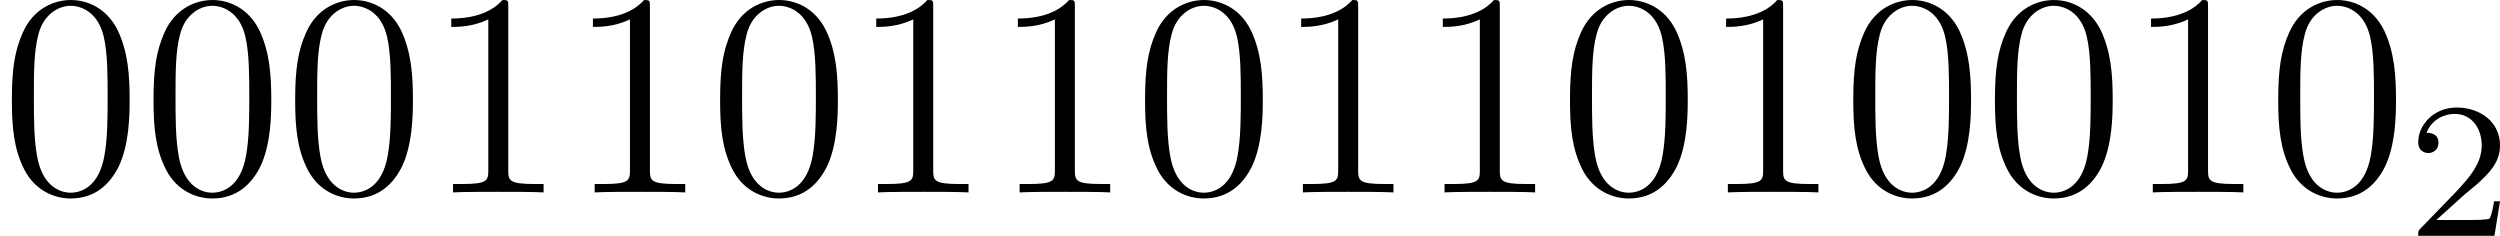 <?xml version='1.0' encoding='UTF-8'?>
<!-- This file was generated by dvisvgm 2.8.1 -->
<svg version='1.1' xmlns='http://www.w3.org/2000/svg' xmlns:xlink='http://www.w3.org/1999/xlink' width='206.605pt' height='19.487pt' viewBox='65.117 179.637 206.605 19.487'>
<defs>
<path id='g2-50' d='M2.248-1.626C2.375-1.745 2.71-2.008 2.837-2.12C3.332-2.574 3.802-3.013 3.802-3.738C3.802-4.686 3.005-5.3 2.008-5.3C1.052-5.3 .422-4.575 .422-3.866C.422-3.475 .733-3.419 .845-3.419C1.012-3.419 1.259-3.539 1.259-3.842C1.259-4.256 .861-4.256 .765-4.256C.996-4.838 1.53-5.037 1.921-5.037C2.662-5.037 3.045-4.407 3.045-3.738C3.045-2.909 2.463-2.303 1.522-1.339L.518-.303C.422-.215 .422-.199 .422 0H3.571L3.802-1.427H3.555C3.531-1.267 3.467-.869 3.371-.717C3.324-.654 2.718-.654 2.59-.654H1.172L2.248-1.626Z'/>
<path id='g4-48' d='M5.356-3.826C5.356-4.818 5.296-5.786 4.866-6.695C4.376-7.687 3.515-7.95 2.929-7.95C2.236-7.95 1.387-7.603 .944-6.611C.61-5.858 .49-5.117 .49-3.826C.49-2.666 .574-1.793 1.004-.944C1.47-.036 2.295 .251 2.917 .251C3.957 .251 4.555-.371 4.902-1.064C5.332-1.961 5.356-3.132 5.356-3.826ZM2.917 .012C2.534 .012 1.757-.203 1.53-1.506C1.399-2.224 1.399-3.132 1.399-3.969C1.399-4.949 1.399-5.834 1.59-6.539C1.793-7.34 2.403-7.711 2.917-7.711C3.371-7.711 4.065-7.436 4.292-6.408C4.447-5.727 4.447-4.782 4.447-3.969C4.447-3.168 4.447-2.26 4.316-1.53C4.089-.215 3.335 .012 2.917 .012Z'/>
<path id='g4-49' d='M3.443-7.663C3.443-7.938 3.443-7.95 3.204-7.95C2.917-7.627 2.319-7.185 1.088-7.185V-6.838C1.363-6.838 1.961-6.838 2.618-7.149V-.921C2.618-.49 2.582-.347 1.53-.347H1.16V0C1.482-.024 2.642-.024 3.037-.024S4.579-.024 4.902 0V-.347H4.531C3.479-.347 3.443-.49 3.443-.921V-7.663Z'/>
</defs>
<g id='page1' transform='matrix(2 0 0 2 0 0)'>
<use x='32.559' y='97.769' xlink:href='#g4-48'/>
<use x='38.412' y='97.769' xlink:href='#g4-48'/>
<use x='44.265' y='97.769' xlink:href='#g4-48'/>
<use x='50.118' y='97.769' xlink:href='#g4-49'/>
<use x='55.971' y='97.769' xlink:href='#g4-49'/>
<use x='61.824' y='97.769' xlink:href='#g4-48'/>
<use x='67.677' y='97.769' xlink:href='#g4-49'/>
<use x='73.53' y='97.769' xlink:href='#g4-49'/>
<use x='79.383' y='97.769' xlink:href='#g4-48'/>
<use x='85.236' y='97.769' xlink:href='#g4-49'/>
<use x='91.089' y='97.769' xlink:href='#g4-49'/>
<use x='96.942' y='97.769' xlink:href='#g4-48'/>
<use x='102.795' y='97.769' xlink:href='#g4-49'/>
<use x='108.648' y='97.769' xlink:href='#g4-48'/>
<use x='114.501' y='97.769' xlink:href='#g4-48'/>
<use x='120.354' y='97.769' xlink:href='#g4-49'/>
<use x='126.207' y='97.769' xlink:href='#g4-48'/>
<use x='132.06' y='99.562' xlink:href='#g2-50'/>
</g>
</svg>